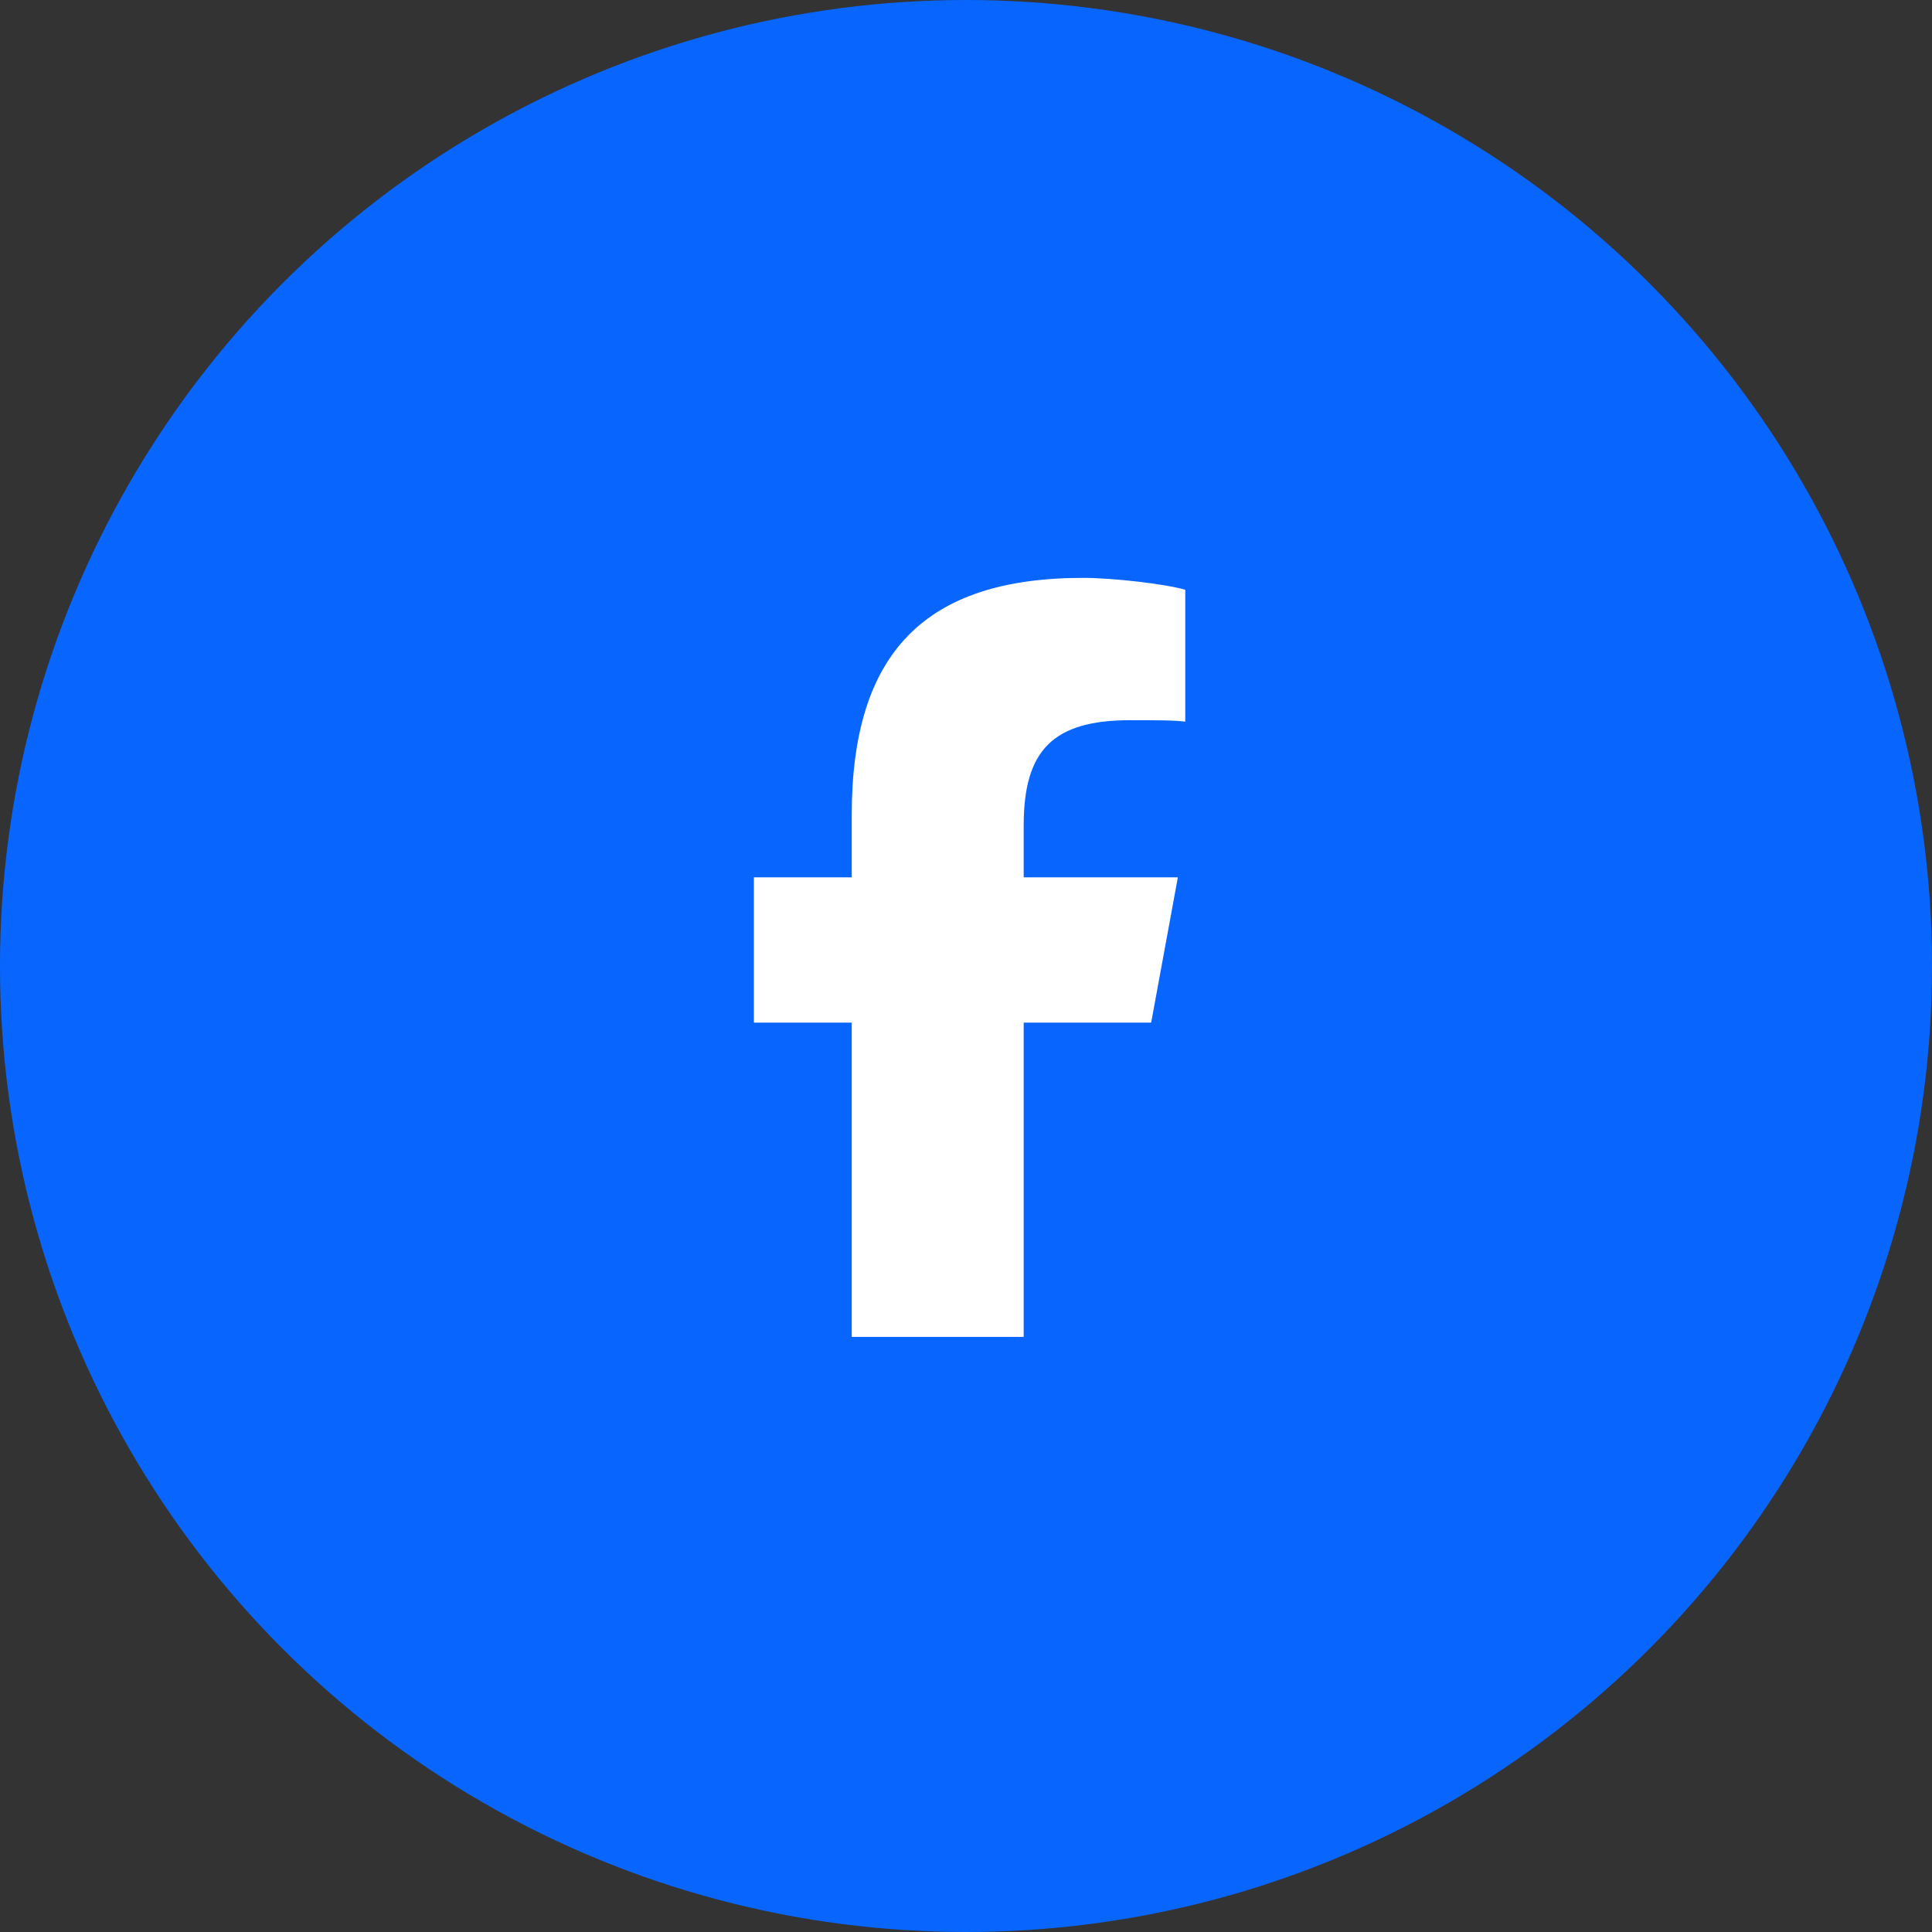 <svg width="56" height="56" viewBox="0 0 56 56" fill="none" xmlns="http://www.w3.org/2000/svg">
<rect x="0" y="0" width="56" height="56" fill="#333333" stroke="none"/>
<circle cx="28" cy="28" r="28" fill="#0866FF"/>
<path d="M24.688 29.641H21.852V25.43H24.688V23.625C24.688 18.941 26.793 16.75 31.391 16.75C32.25 16.75 33.754 16.922 34.355 17.094V20.918C34.055 20.875 33.496 20.875 32.766 20.875C30.531 20.875 29.672 21.734 29.672 23.926V25.43H34.141L33.367 29.641H29.672V38.75H24.688V29.641Z" fill="white"/>
</svg>
